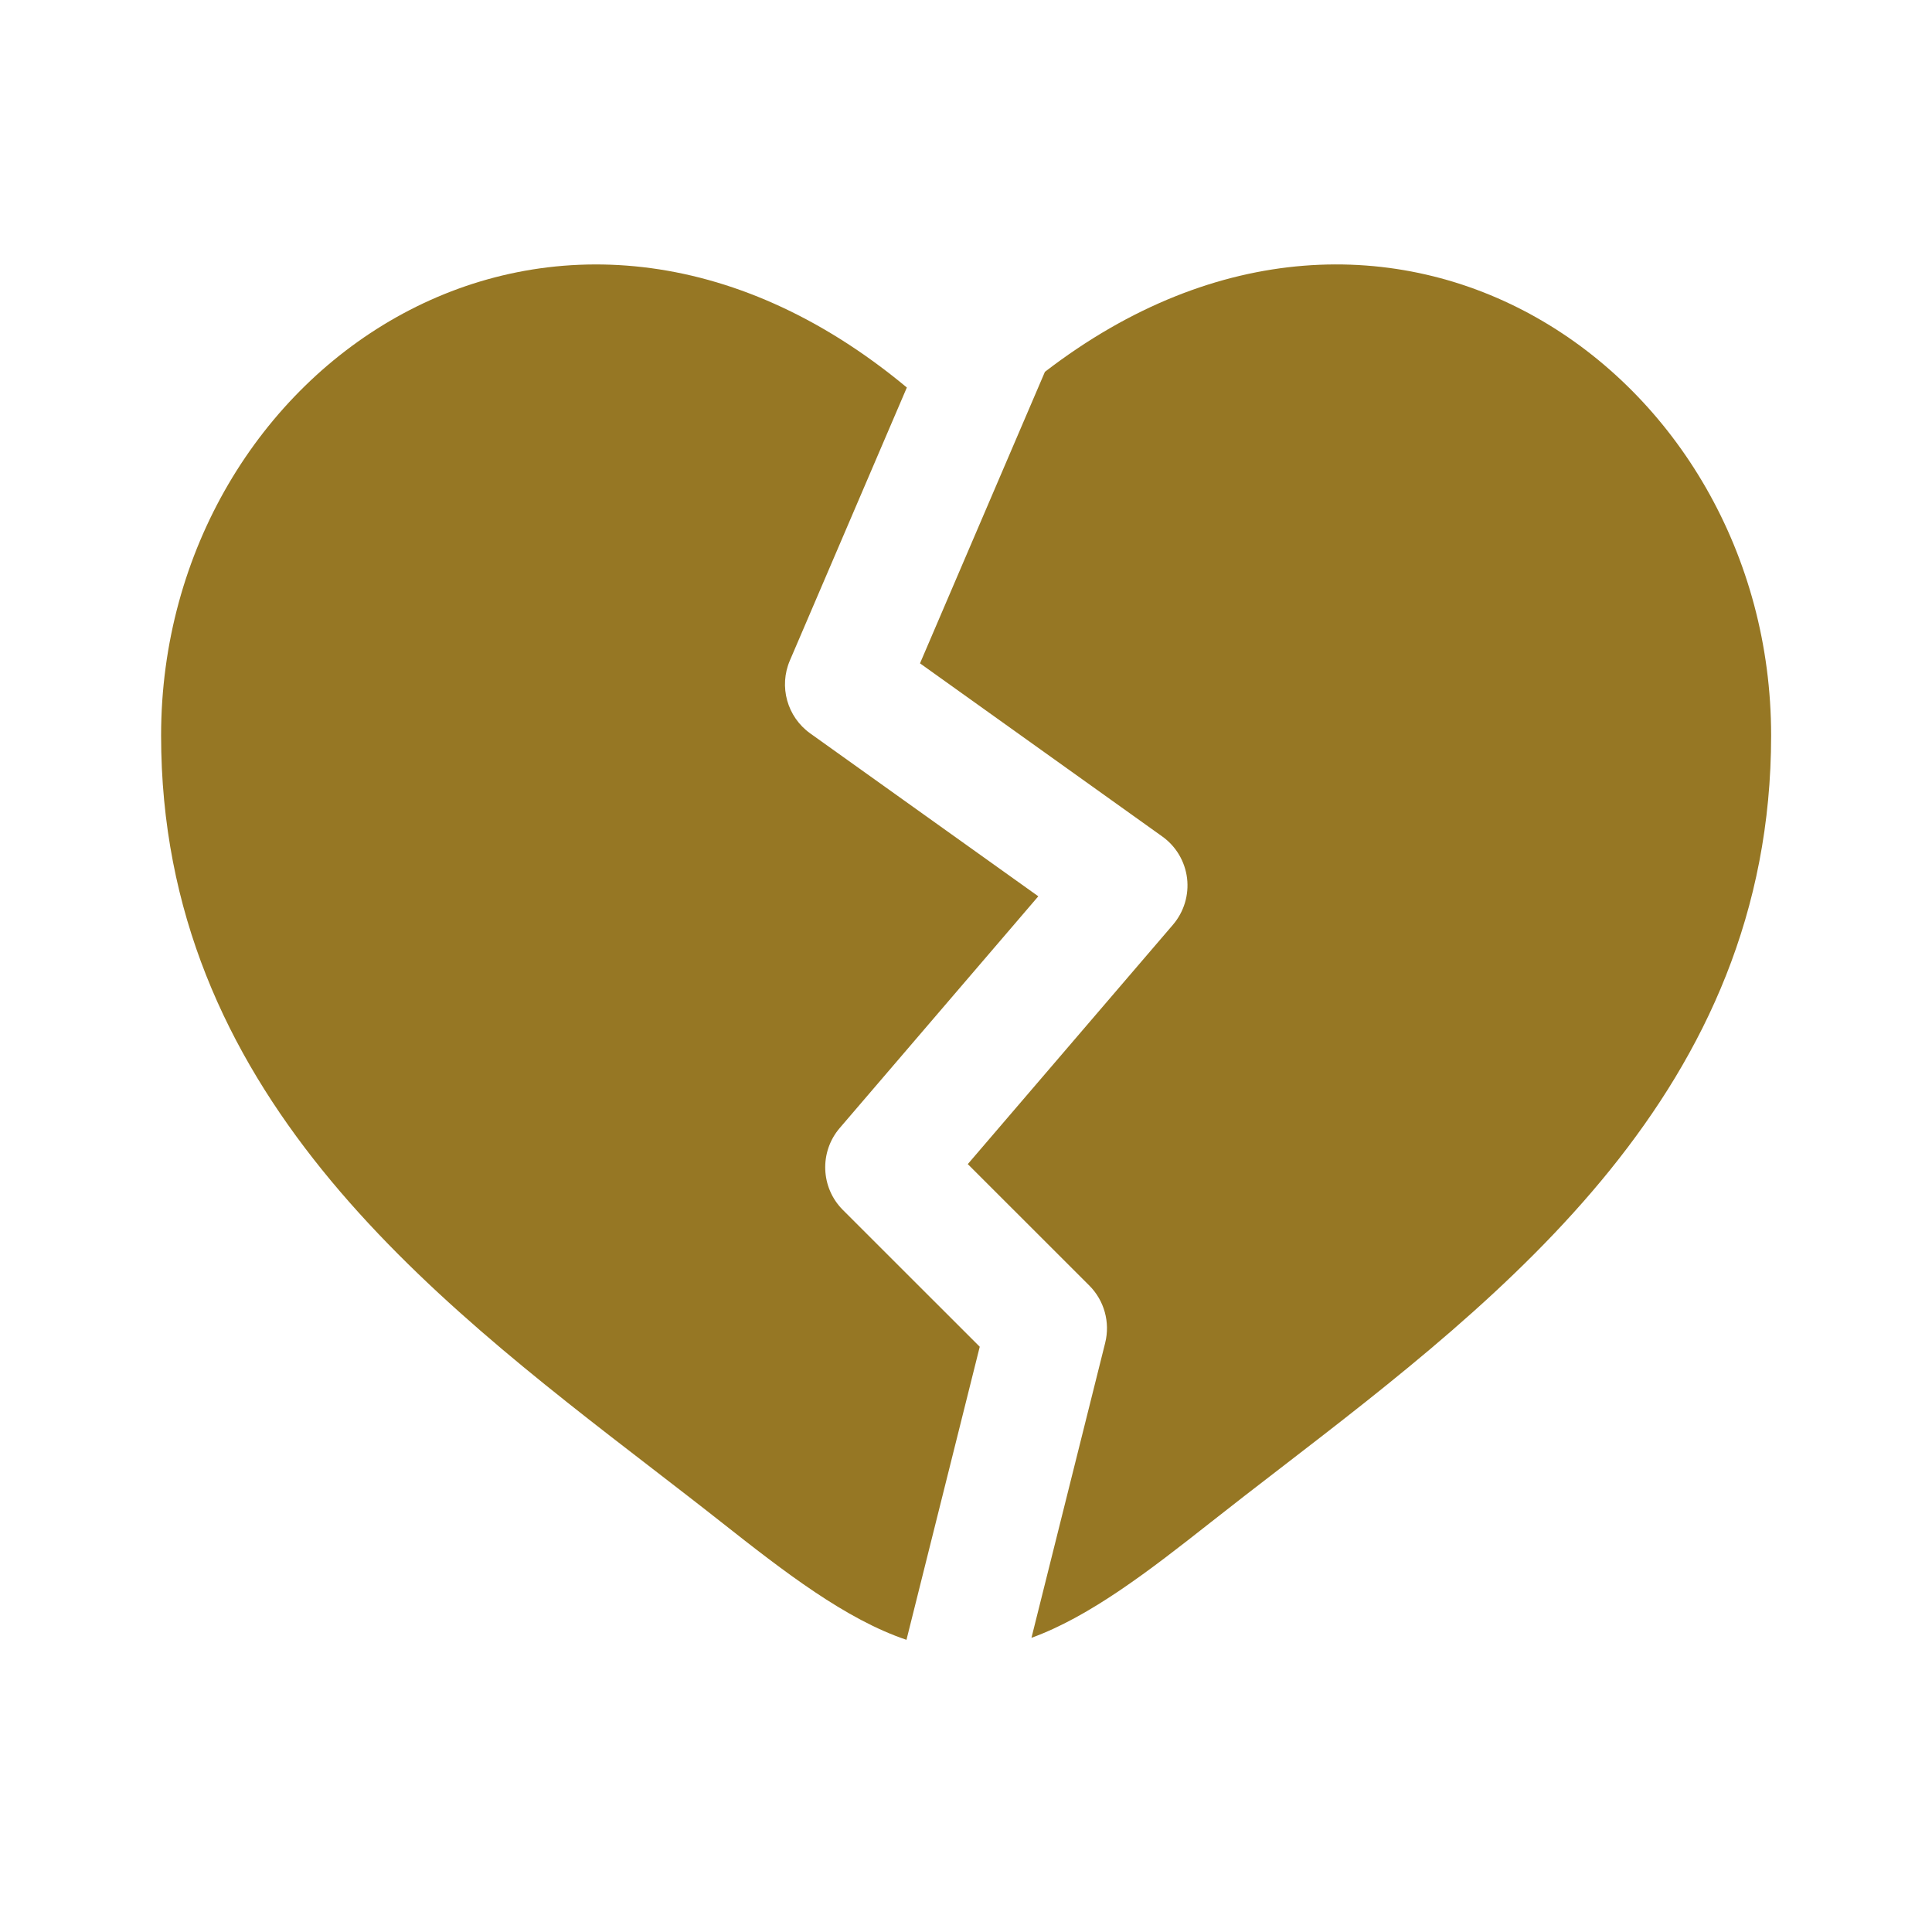 <?xml version="1.0" encoding="UTF-8"?> <svg xmlns="http://www.w3.org/2000/svg" width="26" height="26" viewBox="0 0 26 26" fill="none"><path d="M8.783 19.767C5.741 17.424 2.168 14.671 2.168 9.898C2.168 4.915 7.501 1.302 12.204 5.215L10.63 8.888C10.479 9.239 10.593 9.648 10.904 9.87L13.973 12.062L11.301 15.18C11.025 15.502 11.043 15.983 11.343 16.283L13.185 18.124L12.199 22.068C11.381 21.793 10.557 21.155 9.71 20.487C9.41 20.25 9.099 20.011 8.783 19.767Z" fill="#967724"></path><path d="M13.881 22.041C14.673 21.753 15.472 21.134 16.293 20.487C16.593 20.25 16.903 20.011 17.22 19.767C20.262 17.424 23.835 14.671 23.835 9.898C23.835 5.007 18.698 1.437 14.062 5.004L12.381 8.927L15.64 11.256C15.826 11.388 15.947 11.592 15.975 11.819C16.002 12.045 15.933 12.272 15.785 12.445L13.024 15.666L14.659 17.3C14.861 17.502 14.942 17.795 14.873 18.072L13.881 22.041Z" fill="#967724"></path></svg> 